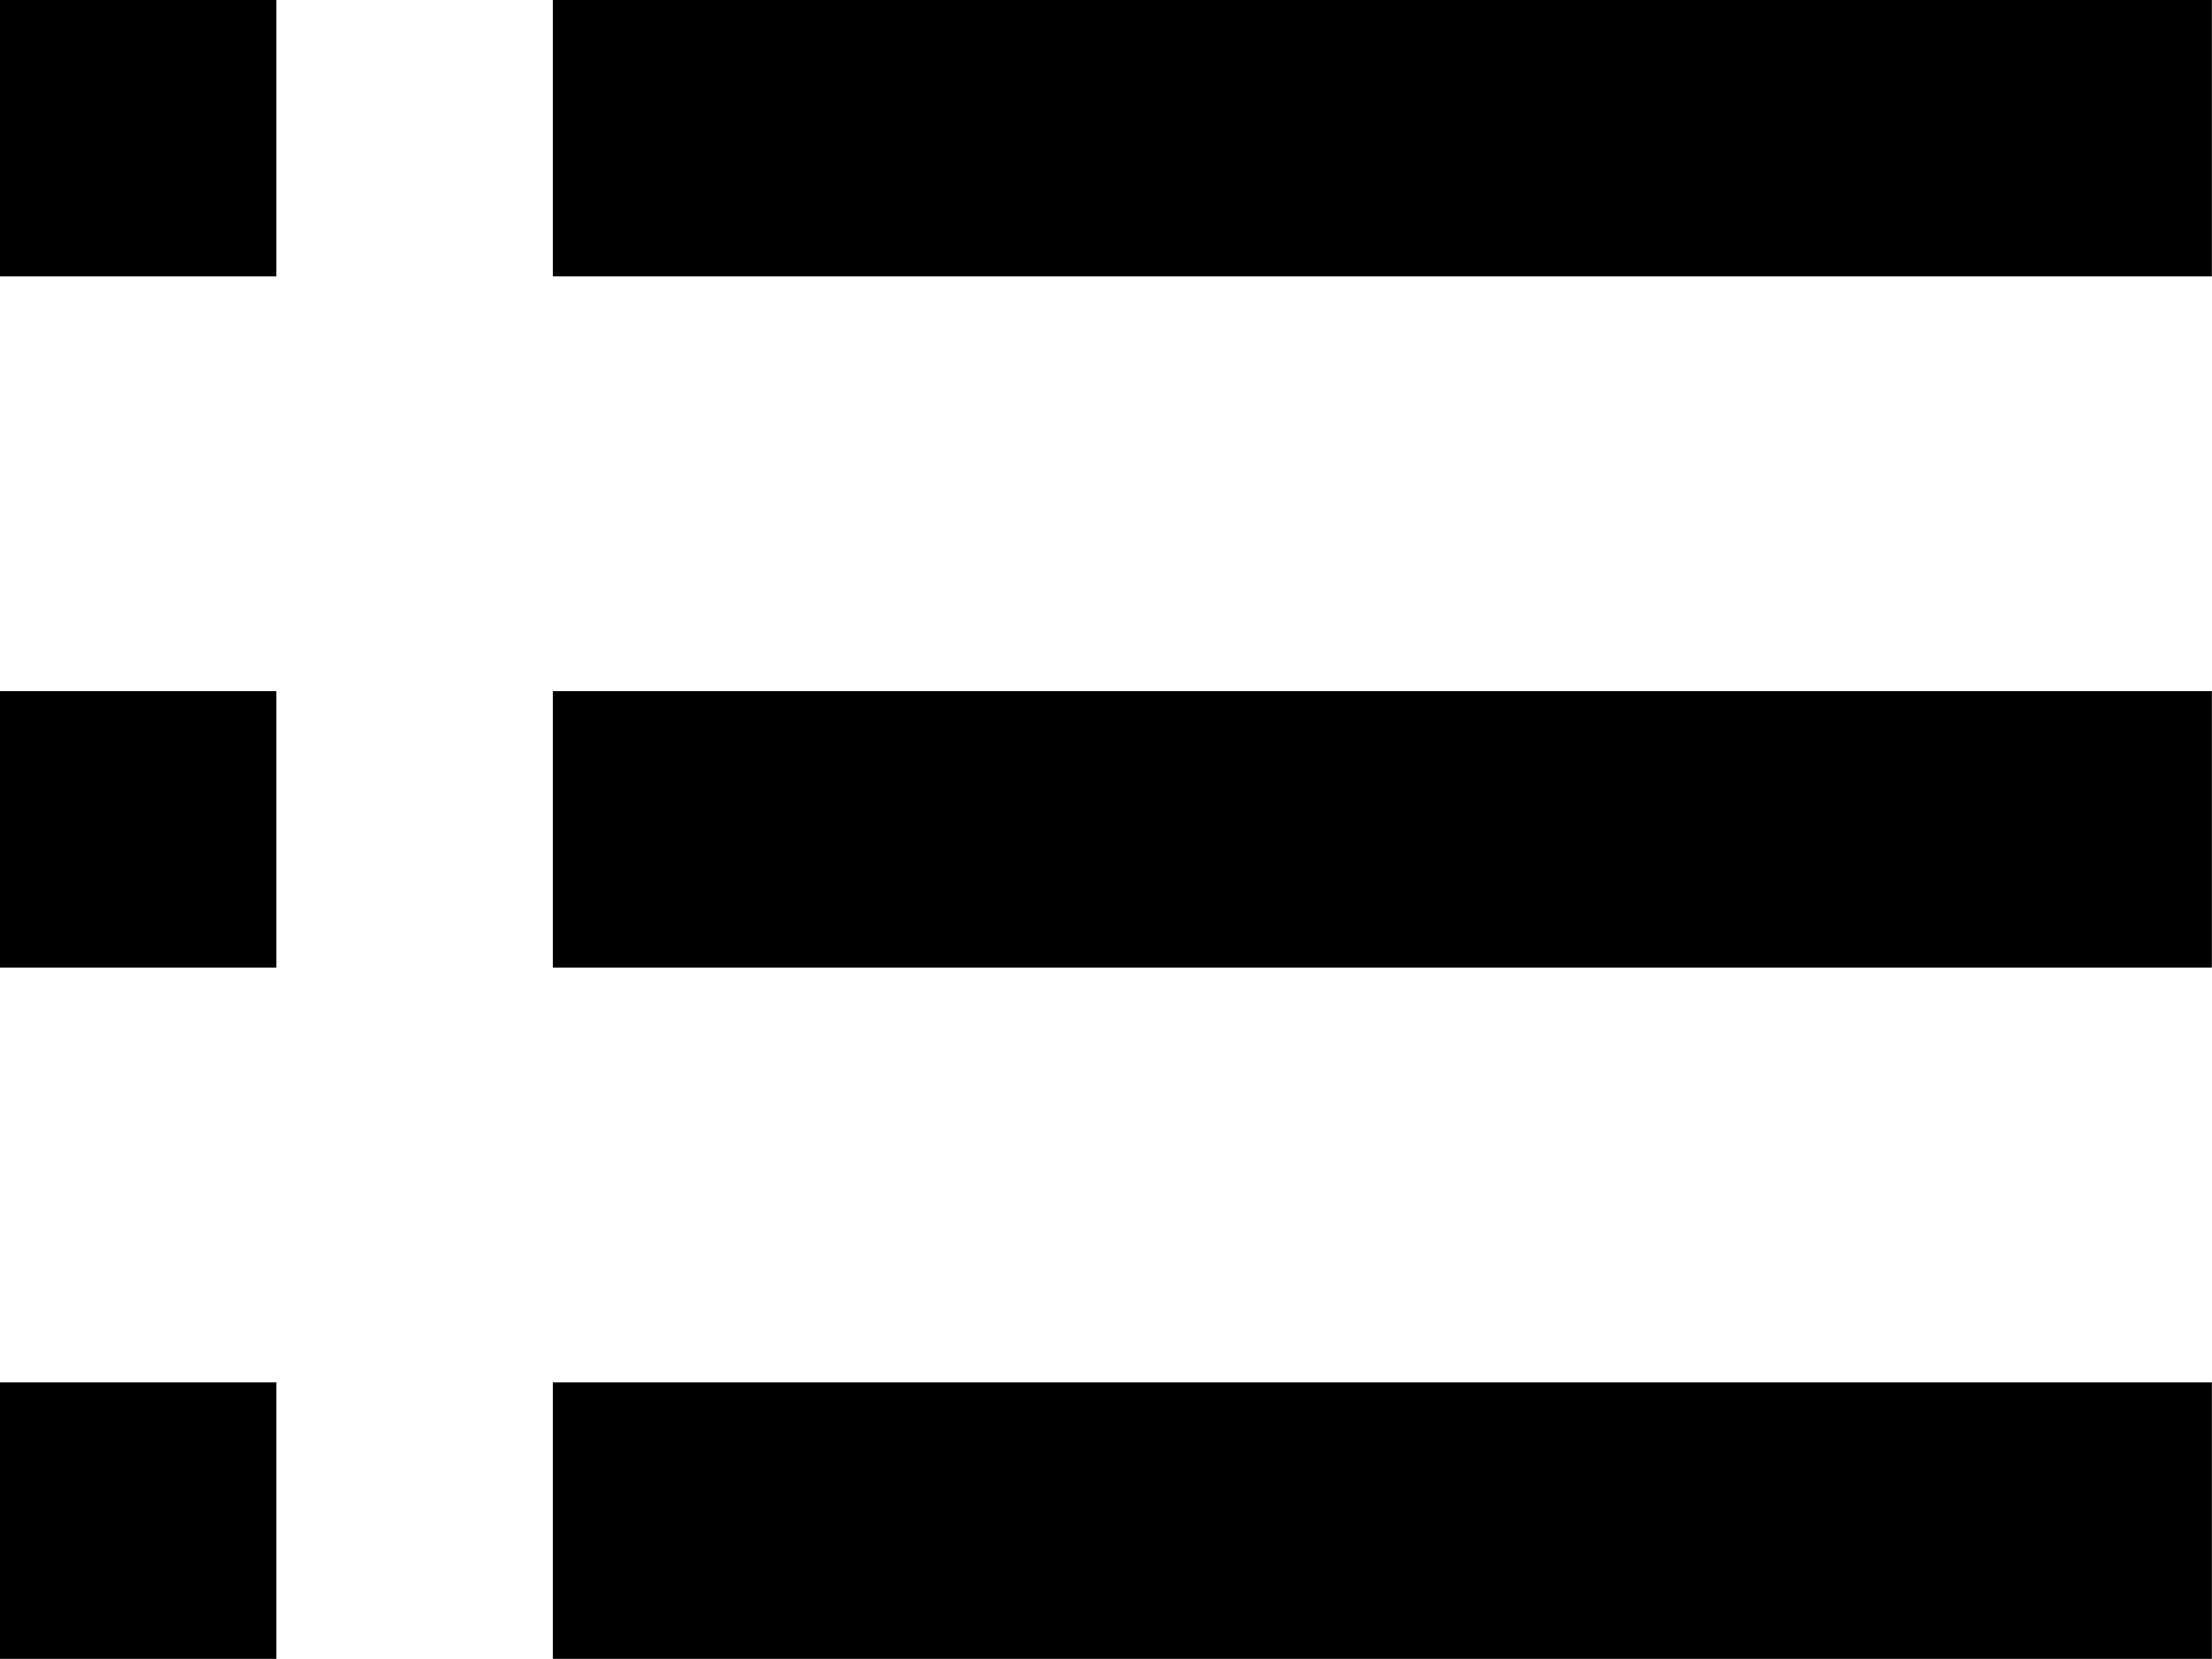 <svg 
 xmlns="http://www.w3.org/2000/svg"
 xmlns:xlink="http://www.w3.org/1999/xlink"
 width="16px" height="12px" viewBox='0 0 16 12'>
<path 
 d="M3.999,11.999 L3.999,9.999 L15.999,9.999 L15.999,11.999 L3.999,11.999 ZM3.999,4.999 L15.999,4.999 L15.999,6.999 L3.999,6.999 L3.999,4.999 ZM3.999,0.0 L15.999,0.0 L15.999,1.999 L3.999,1.999 L3.999,0.0 ZM0.0,9.999 L1.999,9.999 L1.999,11.999 L0.0,11.999 L0.0,9.999 ZM0.0,4.999 L1.999,4.999 L1.999,6.999 L0.0,6.999 L0.0,4.999 ZM0.0,0.0 L1.999,0.0 L1.999,1.999 L0.0,1.999 L0.0,0.0 Z"/>
</svg>